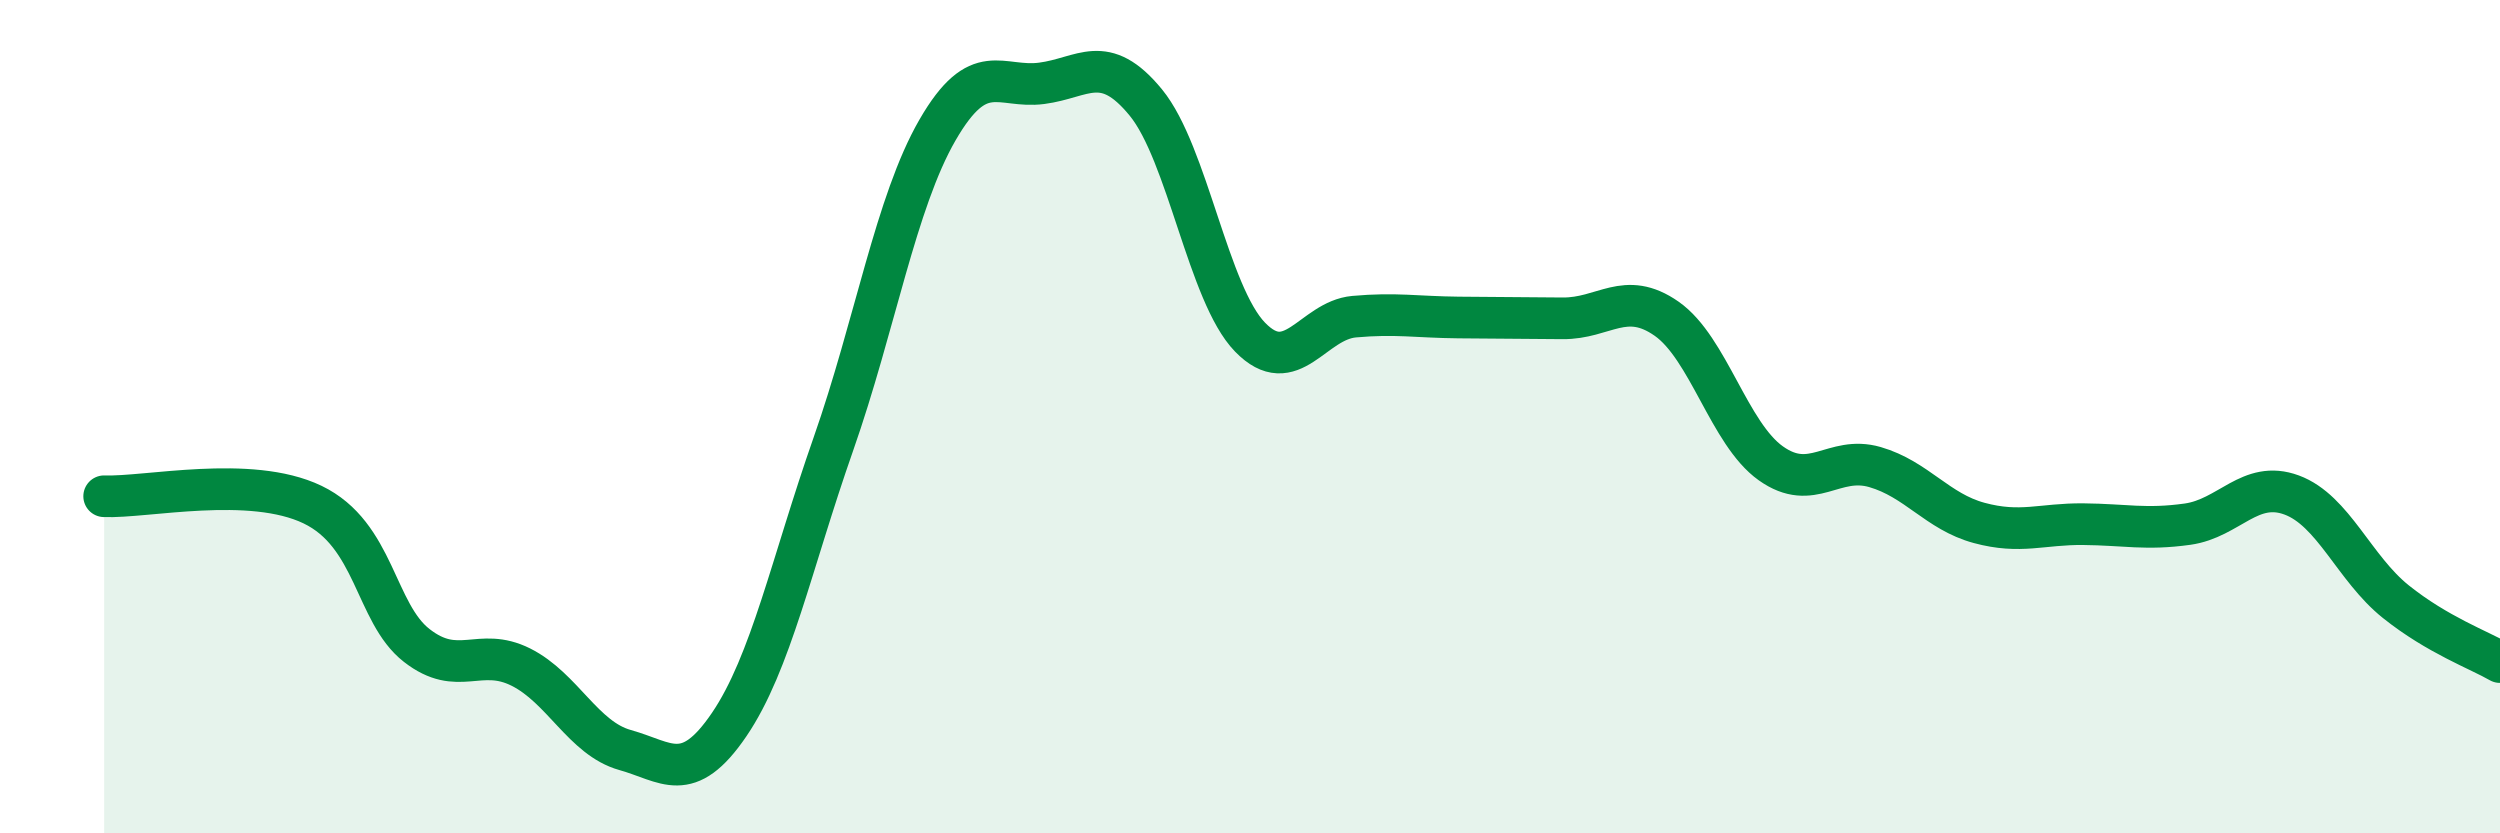 
    <svg width="60" height="20" viewBox="0 0 60 20" xmlns="http://www.w3.org/2000/svg">
      <path
        d="M 2.5,11.91 C 3.5,11.95 6,11.39 7.5,12.11 C 9,12.83 9,14.71 10,15.49 C 11,16.27 11.5,15.51 12.5,16.01 C 13.5,16.51 14,17.72 15,18 C 16,18.28 16.5,18.86 17.5,17.39 C 18.5,15.92 19,13.51 20,10.66 C 21,7.81 21.5,4.85 22.5,3.12 C 23.5,1.39 24,2.13 25,2 C 26,1.87 26.5,1.24 27.5,2.46 C 28.5,3.68 29,7.06 30,8.09 C 31,9.12 31.5,7.69 32.5,7.6 C 33.5,7.51 34,7.61 35,7.62 C 36,7.63 36.5,7.63 37.5,7.64 C 38.5,7.65 39,6.95 40,7.65 C 41,8.35 41.5,10.41 42.5,11.12 C 43.5,11.83 44,10.92 45,11.21 C 46,11.5 46.5,12.28 47.5,12.55 C 48.5,12.82 49,12.57 50,12.58 C 51,12.59 51.5,12.72 52.5,12.58 C 53.5,12.44 54,11.51 55,11.88 C 56,12.25 56.5,13.64 57.5,14.44 C 58.5,15.24 59.5,15.6 60,15.89L60 20L2.5 20Z"
        fill="#008740"
        opacity="0.1"
        stroke-linecap="round"
        stroke-linejoin="round"
      />
      <path
        d="M 2.5,11.91 C 3.5,11.95 6,11.39 7.5,12.11 C 9,12.83 9,14.71 10,15.49 C 11,16.27 11.5,15.51 12.5,16.01 C 13.5,16.51 14,17.72 15,18 C 16,18.28 16.5,18.86 17.5,17.39 C 18.5,15.92 19,13.51 20,10.66 C 21,7.81 21.5,4.85 22.5,3.12 C 23.5,1.39 24,2.13 25,2 C 26,1.87 26.5,1.24 27.5,2.46 C 28.5,3.68 29,7.06 30,8.09 C 31,9.12 31.5,7.69 32.5,7.6 C 33.5,7.51 34,7.61 35,7.62 C 36,7.63 36.5,7.63 37.5,7.64 C 38.5,7.65 39,6.95 40,7.65 C 41,8.35 41.5,10.41 42.5,11.12 C 43.5,11.83 44,10.92 45,11.21 C 46,11.5 46.5,12.28 47.5,12.55 C 48.5,12.82 49,12.57 50,12.58 C 51,12.59 51.5,12.72 52.5,12.58 C 53.5,12.44 54,11.51 55,11.88 C 56,12.25 56.5,13.64 57.5,14.44 C 58.5,15.24 59.5,15.6 60,15.89"
        stroke="#008740"
        stroke-width="1"
        fill="none"
        stroke-linecap="round"
        stroke-linejoin="round"
      />
    </svg>
  